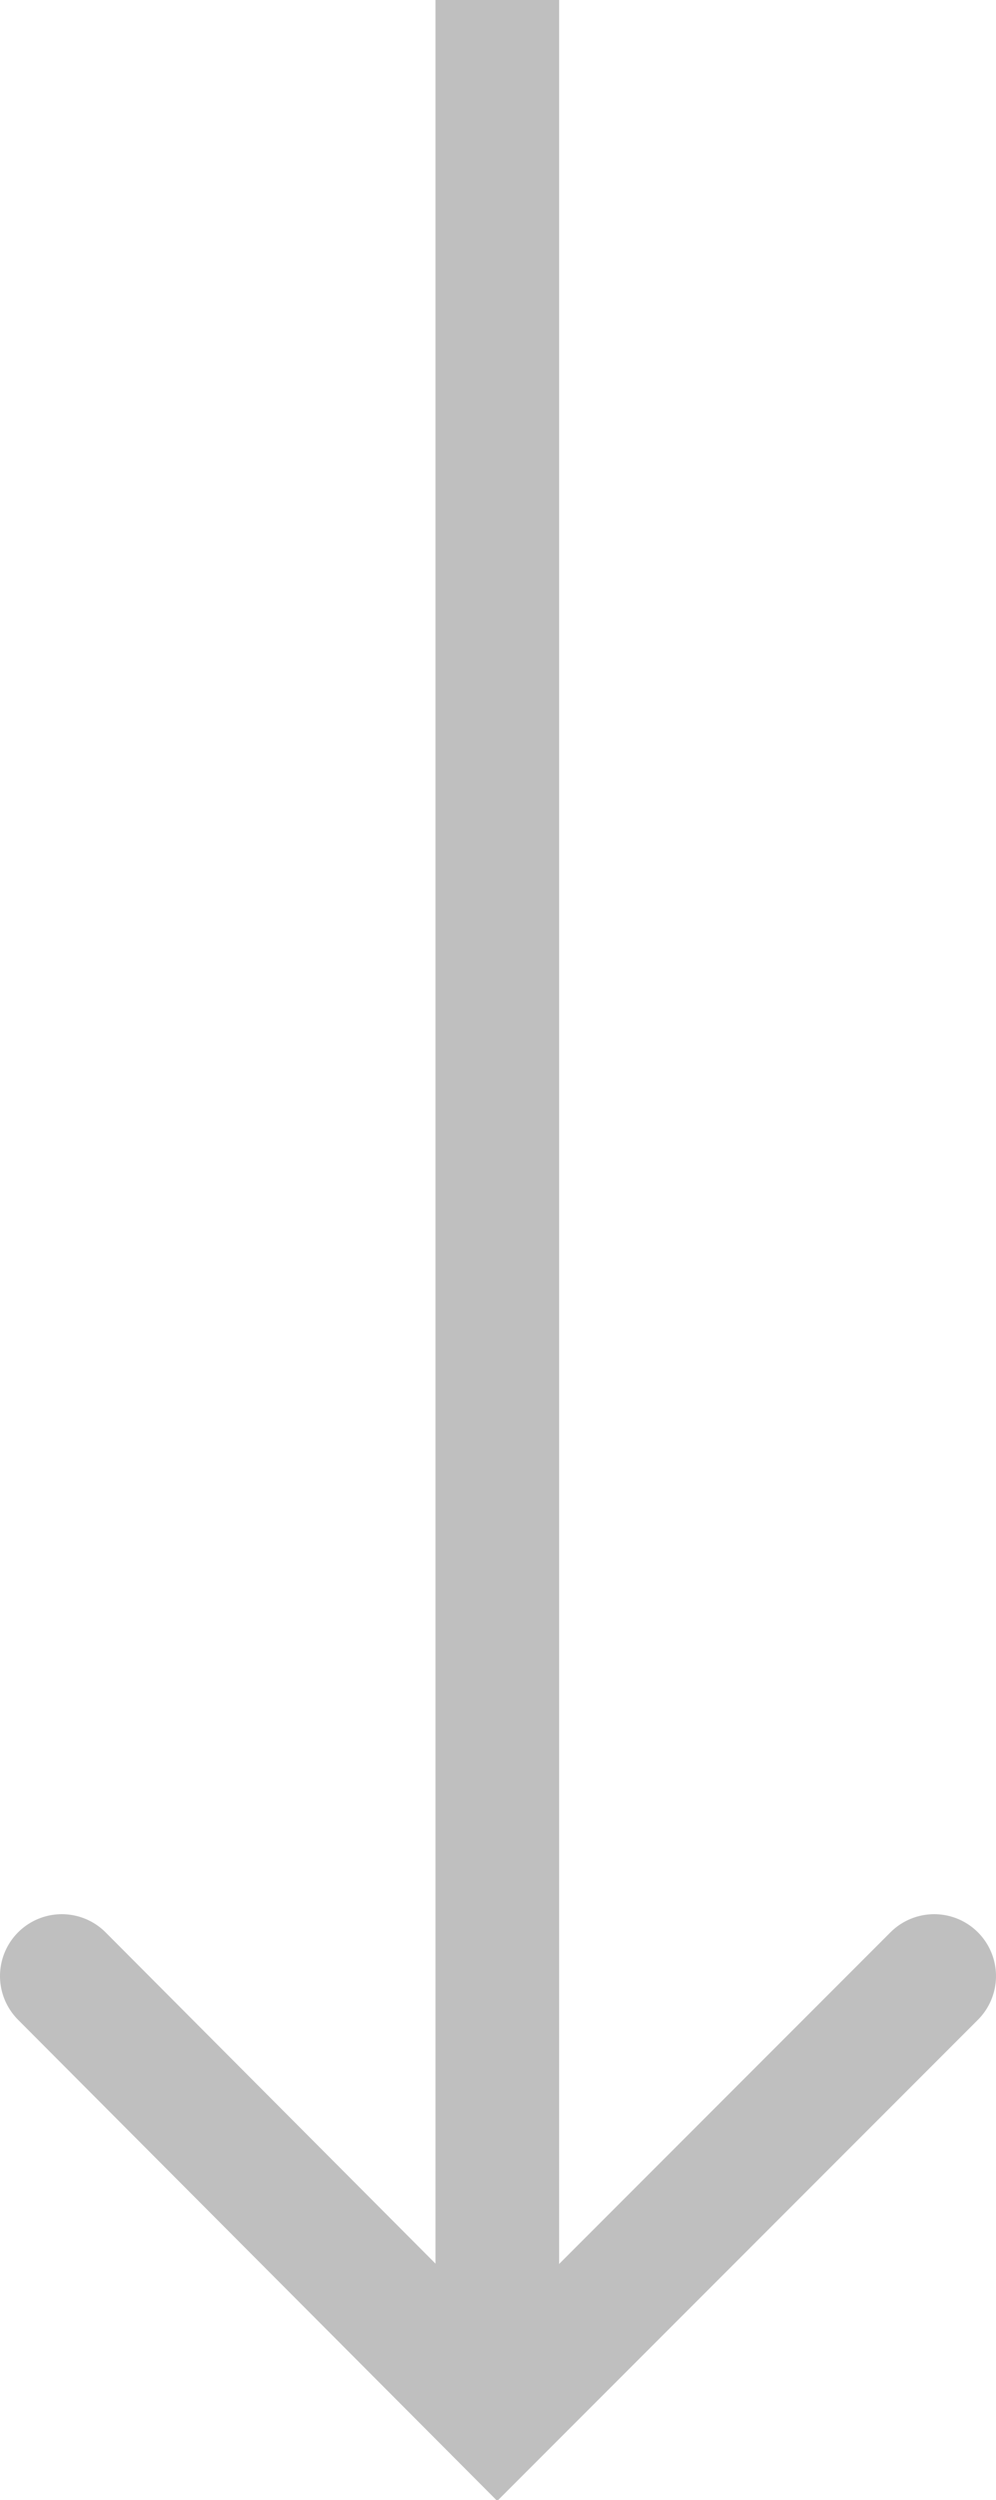 <?xml version="1.0" encoding="utf-8"?>
<!-- Generator: Adobe Illustrator 24.3.0, SVG Export Plug-In . SVG Version: 6.00 Build 0)  -->
<svg version="1.1" id="レイヤー_1" xmlns="http://www.w3.org/2000/svg" xmlns:xlink="http://www.w3.org/1999/xlink" x="0px"
	 y="0px" viewBox="0 0 72.5 181.8" style="enable-background:new 0 0 72.5 181.8;" xml:space="preserve">
<style type="text/css">
	.st0{clip-path:url(#SVGID_2_);}
	.st1{clip-path:url(#SVGID_4_);}
	.st2{fill:none;stroke:#BFBFBF;stroke-width:9;stroke-linecap:round;stroke-miterlimit:10;}
	.st3{clip-path:url(#SVGID_6_);}
	.st4{fill:none;stroke:#BFBFBF;stroke-width:9;stroke-miterlimit:10;}
</style>
<g id="レイヤー_2_1_">
	<g id="guide">
		<g id="アートワーク_4">
			<g>
				<defs>
					<rect id="SVGID_1_" x="-0.4" width="73" height="183"/>
				</defs>
				<clipPath id="SVGID_2_">
					<use xlink:href="#SVGID_1_"  style="overflow:visible;"/>
				</clipPath>
				<g class="st0">
					<g>
						<defs>
							<rect id="SVGID_3_" x="-0.4" width="73" height="183"/>
						</defs>
						<clipPath id="SVGID_4_">
							<use xlink:href="#SVGID_3_"  style="overflow:visible;"/>
						</clipPath>
						<g class="st1">
							<polyline class="st2" points="68,143.7 36.2,175.5 4.5,143.7 							"/>
						</g>
					</g>
					<g>
						<defs>
							<rect id="SVGID_5_" x="-0.4" width="73" height="183"/>
						</defs>
						<clipPath id="SVGID_6_">
							<use xlink:href="#SVGID_5_"  style="overflow:visible;"/>
						</clipPath>
						<g class="st3">
							<line class="st4" x1="36.2" y1="-2739.5" x2="36.2" y2="175.5"/>
						</g>
					</g>
				</g>
			</g>
		</g>
	</g>
</g>
</svg>
